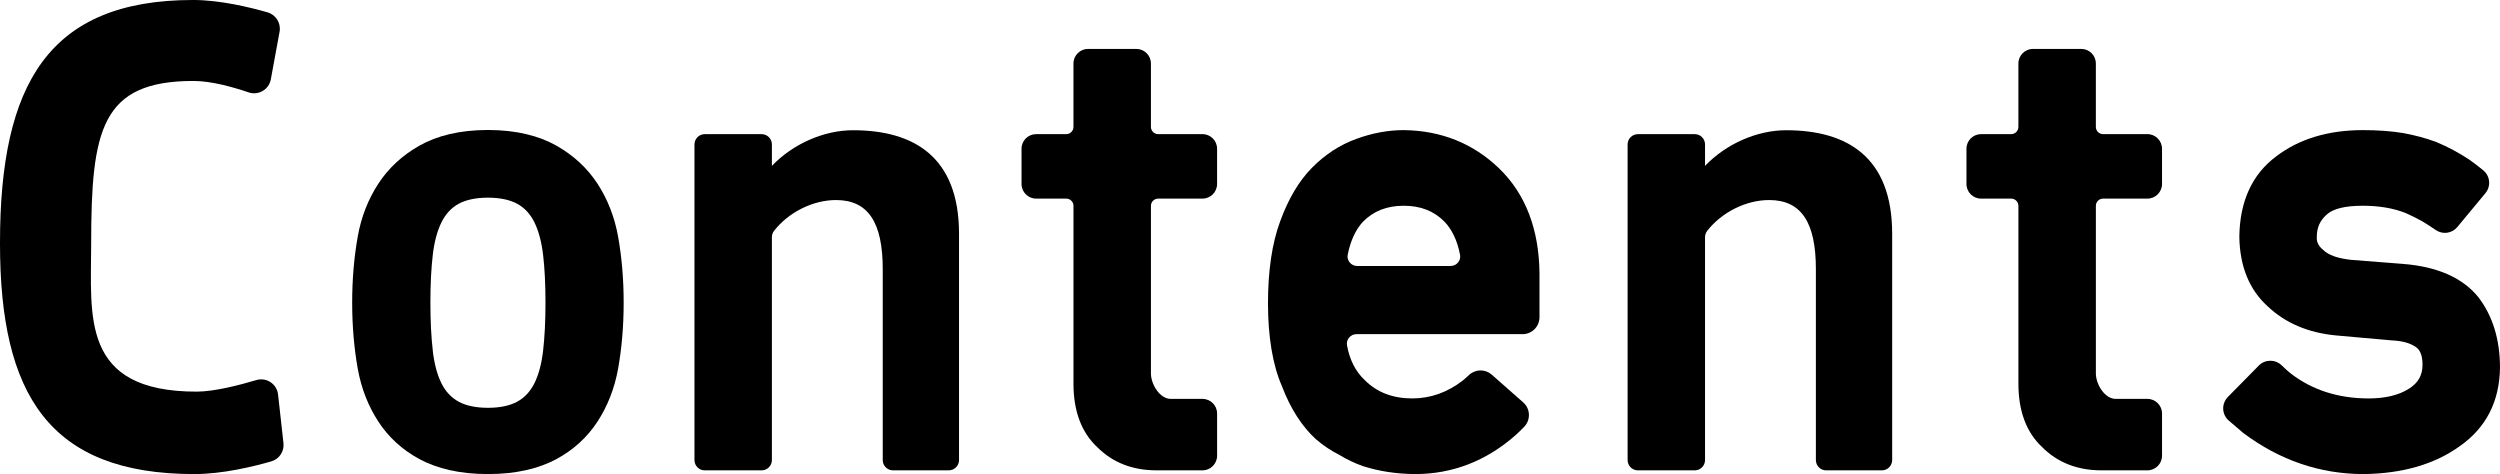 <?xml version="1.0" encoding="UTF-8"?><svg id="_レイヤー_1" xmlns="http://www.w3.org/2000/svg" viewBox="0 0 181.637 34.444"><defs><style>.cls-1{stroke-width:0px;}</style></defs><path class="cls-1" d="M14.284,28.454c-8.464,0-7.66-5.508-7.66-10.723,0-8.316.728-11.849,7.438-11.849,1.295,0,2.889.451,3.998.829.717.244,1.48-.202,1.617-.947l.635-3.454c.115-.628-.264-1.238-.878-1.414-1.271-.365-3.457-.897-5.397-.897C3.521,0,0,6.102,0,17.646v.043c0,10.961,3.55,16.755,14.123,16.755,2.062,0,4.33-.559,5.593-.924.576-.167.945-.727.879-1.323l-.392-3.532c-.085-.766-.84-1.271-1.578-1.051-1.248.373-3.065.84-4.34.84Z"/><path class="cls-1" d="M174.566,19.172l-3.737-.292c-.973-.105-1.649-.339-2.028-.714-.349-.283-.496-.572-.475-.95,0-.676.227-1.191.721-1.626.46-.426,1.341-.642,2.619-.642,1.176,0,2.221.177,3.1.523.42.182.838.391,1.242.62.195.111.537.332.966.624.503.343,1.177.246,1.565-.223l2.039-2.458c.203-.245.297-.553.266-.869s-.185-.599-.432-.798c-.311-.252-.74-.591-1.014-.774-.741-.493-1.54-.921-2.387-1.275-.754-.279-1.571-.5-2.433-.655-.85-.139-1.826-.21-2.899-.21-2.525,0-4.644.642-6.298,1.906-1.749,1.301-2.651,3.265-2.682,5.842.031,2.142.721,3.839,2.045,5.041,1.278,1.221,2.952,1.937,4.975,2.128l4.045.361c.736.026,1.322.184,1.746.471.336.224.499.649.499,1.3,0,.762-.315,1.316-.991,1.743-.736.466-1.718.703-2.919.703-2.215,0-4.13-.617-5.691-1.833-.131-.101-.346-.295-.639-.577-.464-.446-1.206-.437-1.655.021l-2.25,2.285c-.228.232-.351.551-.337.875.014.324.162.631.409.842.479.412,1.019.874,1.054.901,2.64,1.978,5.58,2.981,8.741,2.981,2.82-.032,5.174-.718,6.994-2.035,1.901-1.332,2.881-3.246,2.912-5.692,0-2.049-.531-3.777-1.583-5.138-1.141-1.406-2.988-2.215-5.488-2.406Z"/><path class="cls-1" d="M87.364,9.745h-3.218c-.29,0-.526-.235-.526-.526v-4.604c0-.586-.475-1.062-1.062-1.062h-3.504c-.587,0-1.062.476-1.062,1.062v4.604c0,.29-.235.526-.526.526h-2.185c-.587,0-1.062.476-1.062,1.062v2.561c0,.586.475,1.062,1.062,1.062h2.186c.29,0,.526.235.526.526v12.921c0,1.991.583,3.544,1.725,4.607,1.115,1.121,2.562,1.688,4.299,1.688h3.349c.587,0,1.062-.476,1.062-1.062v-3.067c0-.587-.476-1.063-1.063-1.062h-2.306c-.794,0-1.438-1.057-1.438-1.852v-12.173c0-.29.235-.526.526-.526h3.218c.587,0,1.062-.476,1.062-1.062v-2.561c0-.587-.476-1.062-1.062-1.062Z"/><path class="cls-1" d="M156.018,9.745h-3.218c-.29,0-.526-.235-.526-.526v-4.604c0-.586-.475-1.062-1.062-1.062h-3.504c-.587,0-1.062.476-1.062,1.062v4.604c0,.29-.235.526-.526.526h-2.185c-.587,0-1.062.476-1.062,1.062v2.561c0,.586.475,1.062,1.062,1.062h2.186c.29,0,.526.235.526.526v12.921c0,1.991.583,3.544,1.725,4.607,1.115,1.121,2.562,1.688,4.299,1.688h3.349c.587,0,1.062-.476,1.062-1.062v-3.067c0-.587-.476-1.063-1.063-1.062h-2.306c-.794,0-1.438-1.057-1.438-1.852v-12.173c0-.29.235-.526.526-.526h3.218c.587,0,1.062-.476,1.062-1.062v-2.561c0-.587-.476-1.062-1.062-1.062Z"/><path class="cls-1" d="M25.984,17.224c.258-1.468.773-2.758,1.505-3.881.733-1.121,1.738-2.06,2.998-2.77,1.262-.707,2.906-1.129,4.962-1.129,2.057,0,3.699.422,4.962,1.129,1.259.71,2.265,1.649,2.998,2.77.731,1.123,1.246,2.414,1.505,3.882.259,1.469.399,3.052.398,4.767,0,1.736-.143,3.325-.402,4.784-.26,1.458-.775,2.743-1.506,3.867-.734,1.122-1.737,2.046-2.994,2.722-1.26.674-2.902,1.079-4.96,1.079-2.056,0-3.7-.405-4.96-1.079-1.258-.677-2.261-1.601-2.994-2.722-.732-1.123-1.247-2.409-1.506-3.867-.26-1.458-.402-3.047-.403-4.784,0-1.715.139-3.299.398-4.767ZM31.443,25.49c.113.963.326,1.747.629,2.355.302.608.726,1.058,1.264,1.346.539.288,1.24.437,2.114.438.873,0,1.576-.15,2.114-.438.538-.288.959-.738,1.264-1.346.303-.608.516-1.392.629-2.355.112-.962.175-2.127.175-3.495,0-1.369-.062-2.528-.174-3.481-.113-.952-.325-1.737-.628-2.355-.303-.617-.727-1.072-1.264-1.36-.539-.287-1.243-.437-2.115-.437-.873,0-1.576.15-2.115.437-.539.288-.96.743-1.264,1.36-.303.617-.517,1.403-.628,2.355-.112.953-.175,2.112-.174,3.481,0,1.368.063,2.533.176,3.495Z"/><path class="cls-1" d="M101.993,9.453h-.003c-1.133,0-2.294.215-3.451.64-1.191.431-2.278,1.14-3.23,2.109-.937.952-1.71,2.258-2.299,3.88-.586,1.582-.884,3.582-.884,5.945,0,2.462.344,4.498,1.016,6.039.623,1.633,1.457,2.931,2.485,3.863.525.448,1.09.825,1.658,1.107.569.349,1.164.632,1.774.842,1.153.366,2.416.556,3.756.566,2.727,0,5.193-.96,7.328-2.853.144-.128.366-.347.586-.571.24-.243.365-.565.354-.907-.012-.341-.159-.652-.414-.877l-2.285-2.015c-.477-.42-1.187-.41-1.652.025-.174.162-.346.317-.456.403-1.114.862-2.346,1.299-3.663,1.299-1.425,0-2.587-.447-3.463-1.339-.663-.618-1.095-1.468-1.283-2.528-.035-.194.02-.393.15-.549.135-.161.332-.254.539-.254h12.068c.677,0,1.228-.551,1.228-1.228v-3.185c-.03-3.21-1.016-5.776-2.931-7.627-1.881-1.816-4.211-2.752-6.928-2.784ZM106.081,18.518c.037.194-.016.394-.146.551-.135.163-.333.256-.542.256h-6.791c-.21,0-.408-.094-.543-.258-.129-.158-.182-.36-.143-.554.201-1.012.573-1.819,1.101-2.394.773-.787,1.746-1.17,2.972-1.17s2.198.381,2.966,1.164c.555.584.934,1.394,1.125,2.406Z"/><path class="cls-1" d="M68.929,34.173c.414,0,.749-.335.749-.749v-16.441c0-5.575-3.266-7.521-7.706-7.521-2.126,0-4.376,1.002-5.89,2.59v-1.557c0-.414-.335-.749-.749-.749h-4.128c-.414,0-.749.335-.749.749v22.93c0,.414.335.749.749.749h4.128c.414,0,.749-.335.749-.749v-16.183c0-.167.05-.334.153-.466,1.055-1.353,2.823-2.242,4.506-2.242,2.316,0,3.394,1.594,3.394,5.017v13.874c0,.414.335.749.749.749h4.044Z"/><path class="cls-1" d="M136.726,34.173c.414,0,.749-.335.749-.749v-16.441c0-5.575-3.266-7.521-7.706-7.521-2.126,0-4.376,1.002-5.89,2.59v-1.557c0-.414-.335-.749-.749-.749h-4.128c-.414,0-.749.335-.749.749v22.93c0,.414.335.749.749.749h4.128c.414,0,.749-.335.749-.749v-16.183c0-.167.05-.334.153-.466,1.055-1.353,2.823-2.242,4.506-2.242,2.316,0,3.394,1.594,3.394,5.017v13.874c0,.414.335.749.749.749h4.044Z"/></svg>